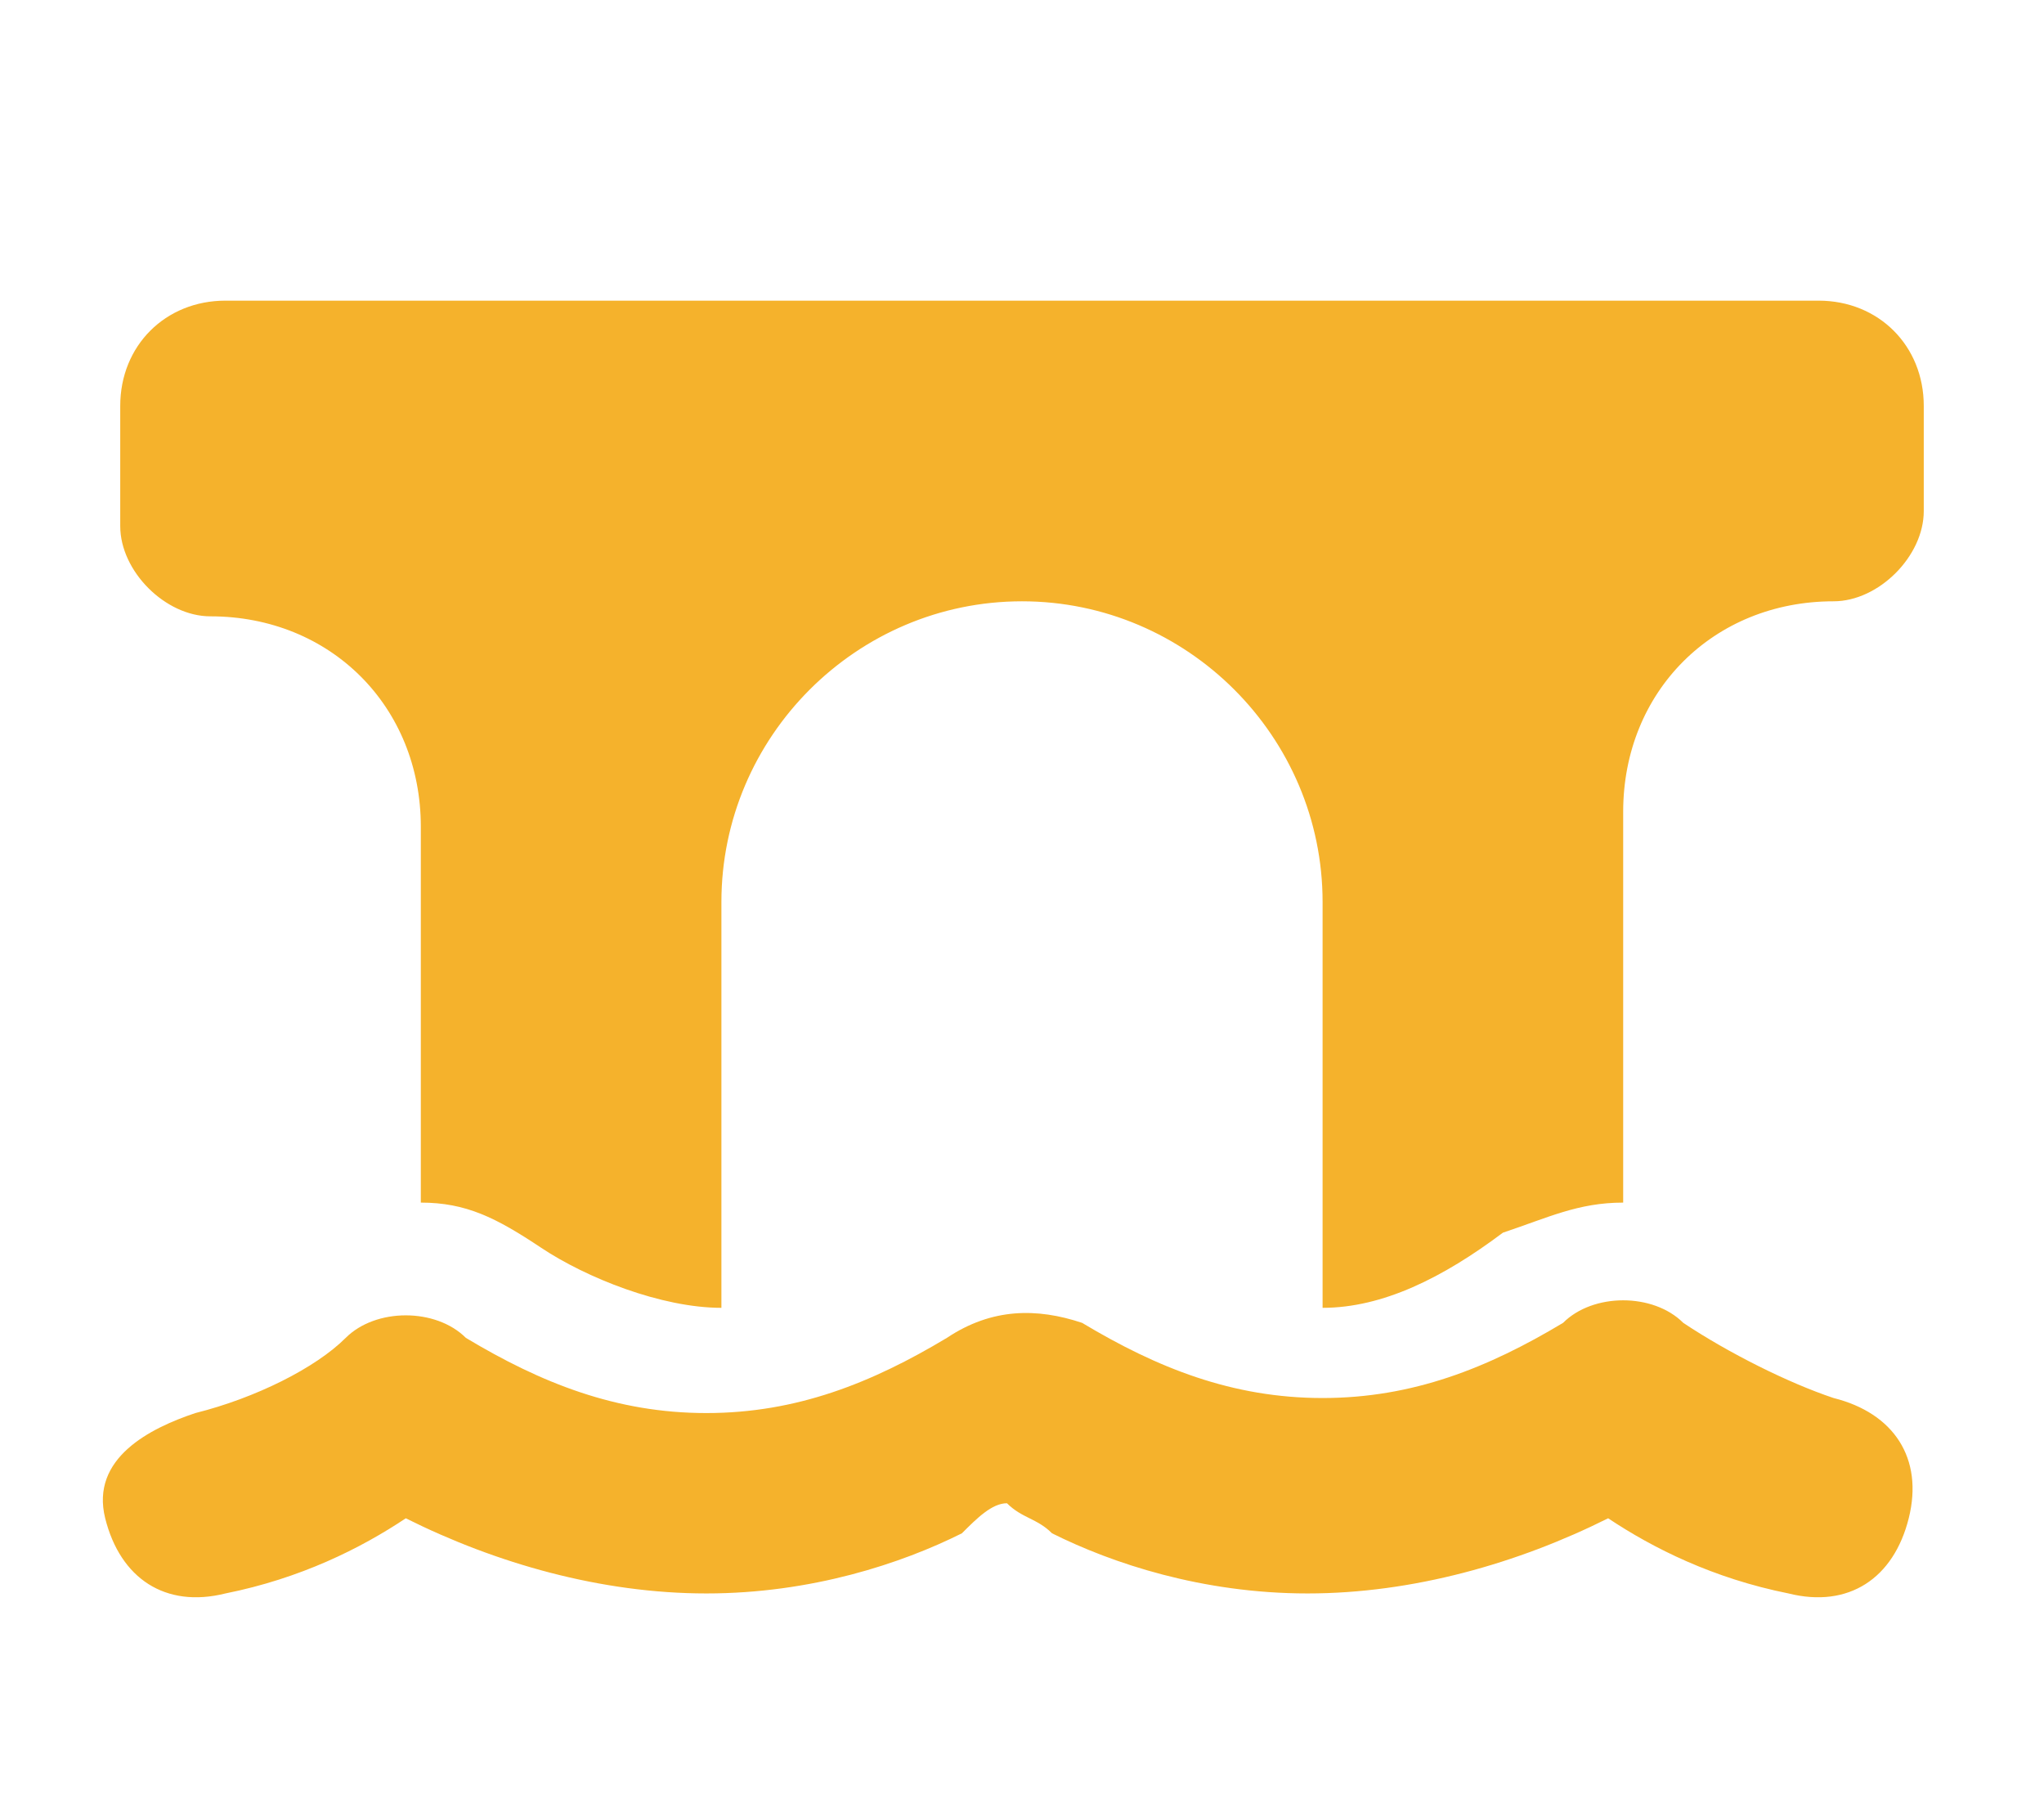 <?xml version="1.0" encoding="utf-8"?>
<!-- Generator: Adobe Illustrator 28.0.0, SVG Export Plug-In . SVG Version: 6.00 Build 0)  -->
<svg version="1.1" id="Layer_1" xmlns="http://www.w3.org/2000/svg" xmlns:xlink="http://www.w3.org/1999/xlink" x="0px" y="0px"
	 viewBox="0 0 13.6 12" style="enable-background:new 0 0 13.6 12;" xml:space="preserve">
<style type="text/css">
	.st0{fill:#F5B22C;}
</style>
<path class="st0" d="M0.8,2.7c0-0.4,0.3-0.7,0.7-0.7h10.6c0.4,0,0.7,0.3,0.7,0.7v0.7c0,0.3-0.3,0.6-0.6,0.6c-0.8,0-1.4,0.6-1.4,1.4
	V8c-0.3,0-0.5,0.1-0.8,0.2C9.6,8.5,9.2,8.7,8.8,8.7V6c0-1.1-0.9-2-2-2s-2,0.9-2,2v2.7c-0.4,0-0.9-0.2-1.2-0.4C3.3,8.1,3.1,8,2.8,8
	V5.5c0-0.8-0.6-1.4-1.4-1.4c-0.3,0-0.6-0.3-0.6-0.6V2.7z M7.2,8.8c0.5,0.3,1,0.5,1.6,0.5c0.6,0,1.1-0.2,1.6-0.5
	c0.2-0.2,0.6-0.2,0.8,0c0.3,0.2,0.7,0.4,1,0.5c0.4,0.1,0.6,0.4,0.5,0.8c-0.1,0.4-0.4,0.6-0.8,0.5c-0.5-0.1-0.9-0.3-1.2-0.5
	c-0.6,0.3-1.3,0.5-2,0.5c-0.7,0-1.3-0.2-1.7-0.4c-0.1-0.1-0.2-0.1-0.3-0.2c-0.1,0-0.2,0.1-0.3,0.2c-0.4,0.2-1,0.4-1.7,0.4
	c-0.7,0-1.4-0.2-2-0.5c-0.3,0.2-0.7,0.4-1.2,0.5c-0.4,0.1-0.7-0.1-0.8-0.5S1,9.5,1.3,9.4c0.4-0.1,0.8-0.3,1-0.5
	c0.2-0.2,0.6-0.2,0.8,0c0.5,0.3,1,0.5,1.6,0.5c0.6,0,1.1-0.2,1.6-0.5C6.6,8.7,6.9,8.7,7.2,8.8"/>
</svg>
